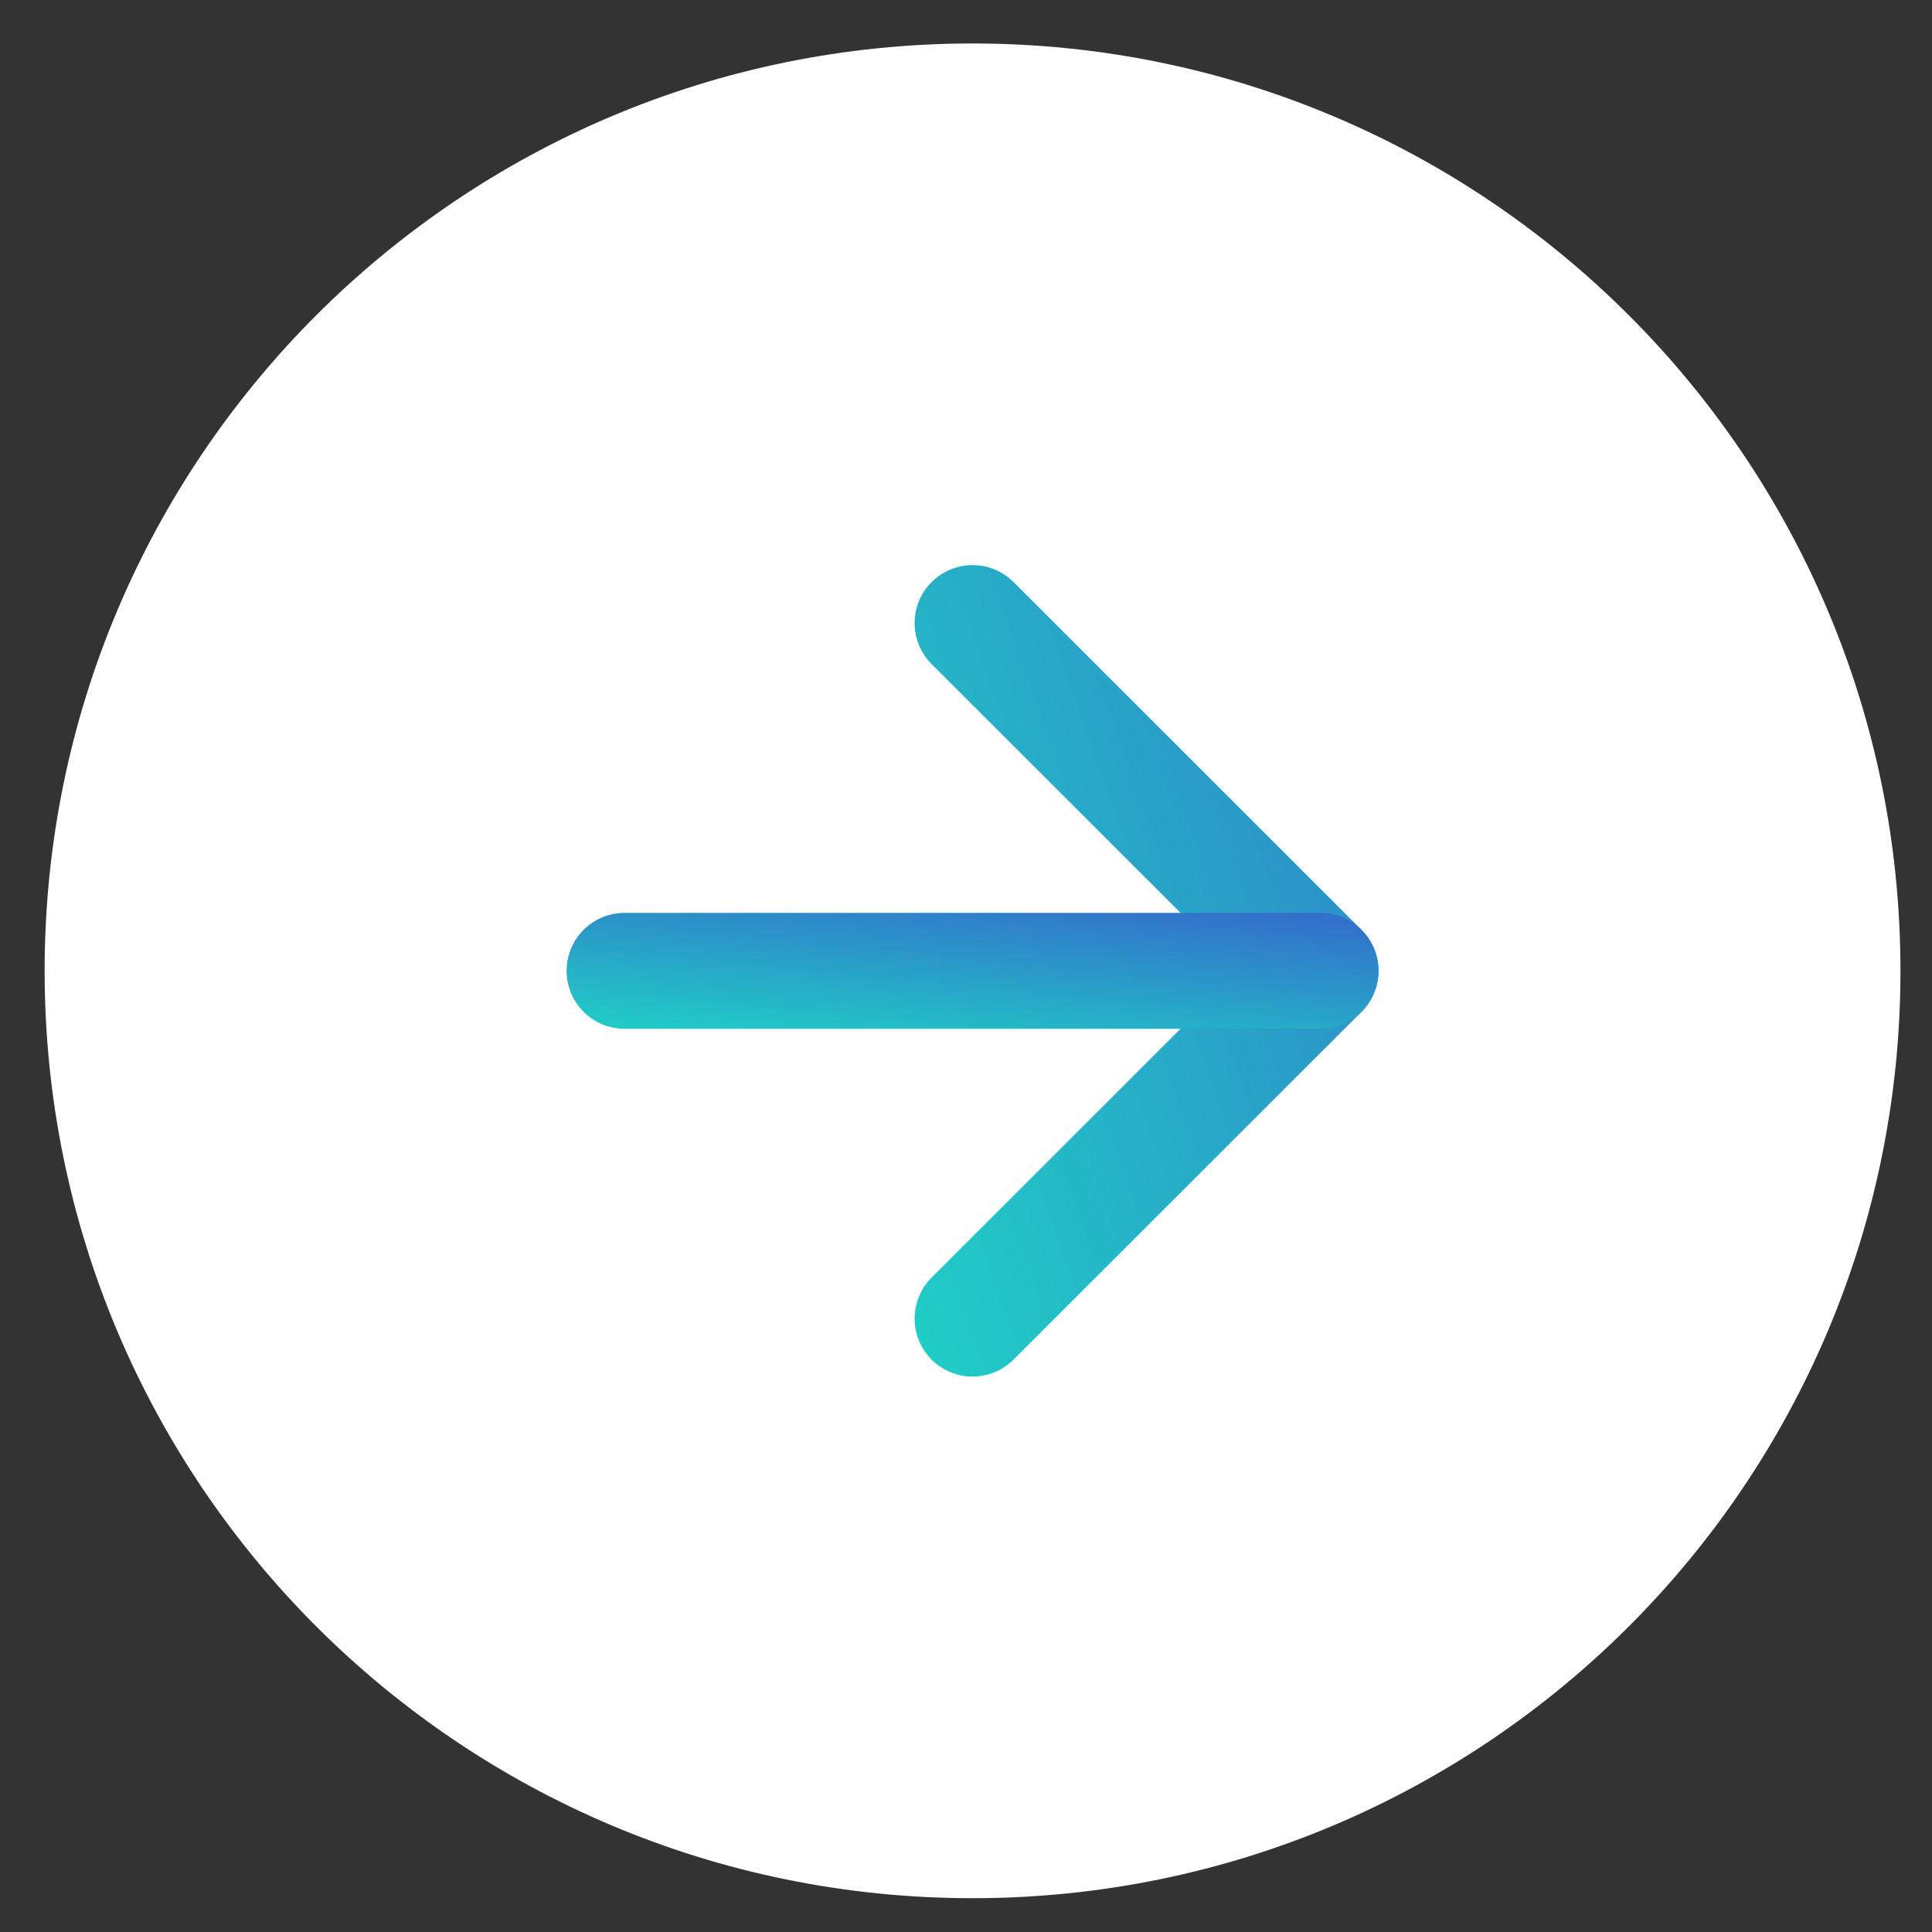 <svg width="40" height="40" viewBox="0 0 40 40" fill="none" xmlns="http://www.w3.org/2000/svg">
<rect x="0" y="0" width="40" height="40" fill="#333333" stroke="none"/>
<path d="M20.136 38.1C30.083 38.1 38.147 30.041 38.147 20.1C38.147 10.159 30.083 2.1 20.136 2.1C10.188 2.1 2.124 10.159 2.124 20.1C2.124 30.041 10.188 38.1 20.136 38.1Z" fill="white" stroke="white" stroke-width="2.4" stroke-linecap="round" stroke-linejoin="round"/>
<path d="M20.136 27.3L27.34 20.1L20.136 12.9" stroke="url(#paint0_linear_1147_1178)" stroke-width="2.4" stroke-linecap="round" stroke-linejoin="round"/>
<path d="M12.931 20.1H27.34" stroke="url(#paint1_linear_1147_1178)" stroke-width="2.4" stroke-linecap="round" stroke-linejoin="round"/>
<defs>
<linearGradient id="paint0_linear_1147_1178" x1="32.242" y1="10.38" x2="9.727" y2="18.395" gradientUnits="userSpaceOnUse">
<stop stop-color="#336FCB"/>
<stop offset="1" stop-color="#1AEAC4"/>
</linearGradient>
<linearGradient id="paint1_linear_1147_1178" x1="37.143" y1="19.925" x2="36.665" y2="24.827" gradientUnits="userSpaceOnUse">
<stop stop-color="#336FCB"/>
<stop offset="1" stop-color="#1AEAC4"/>
</linearGradient>
</defs>
</svg>
